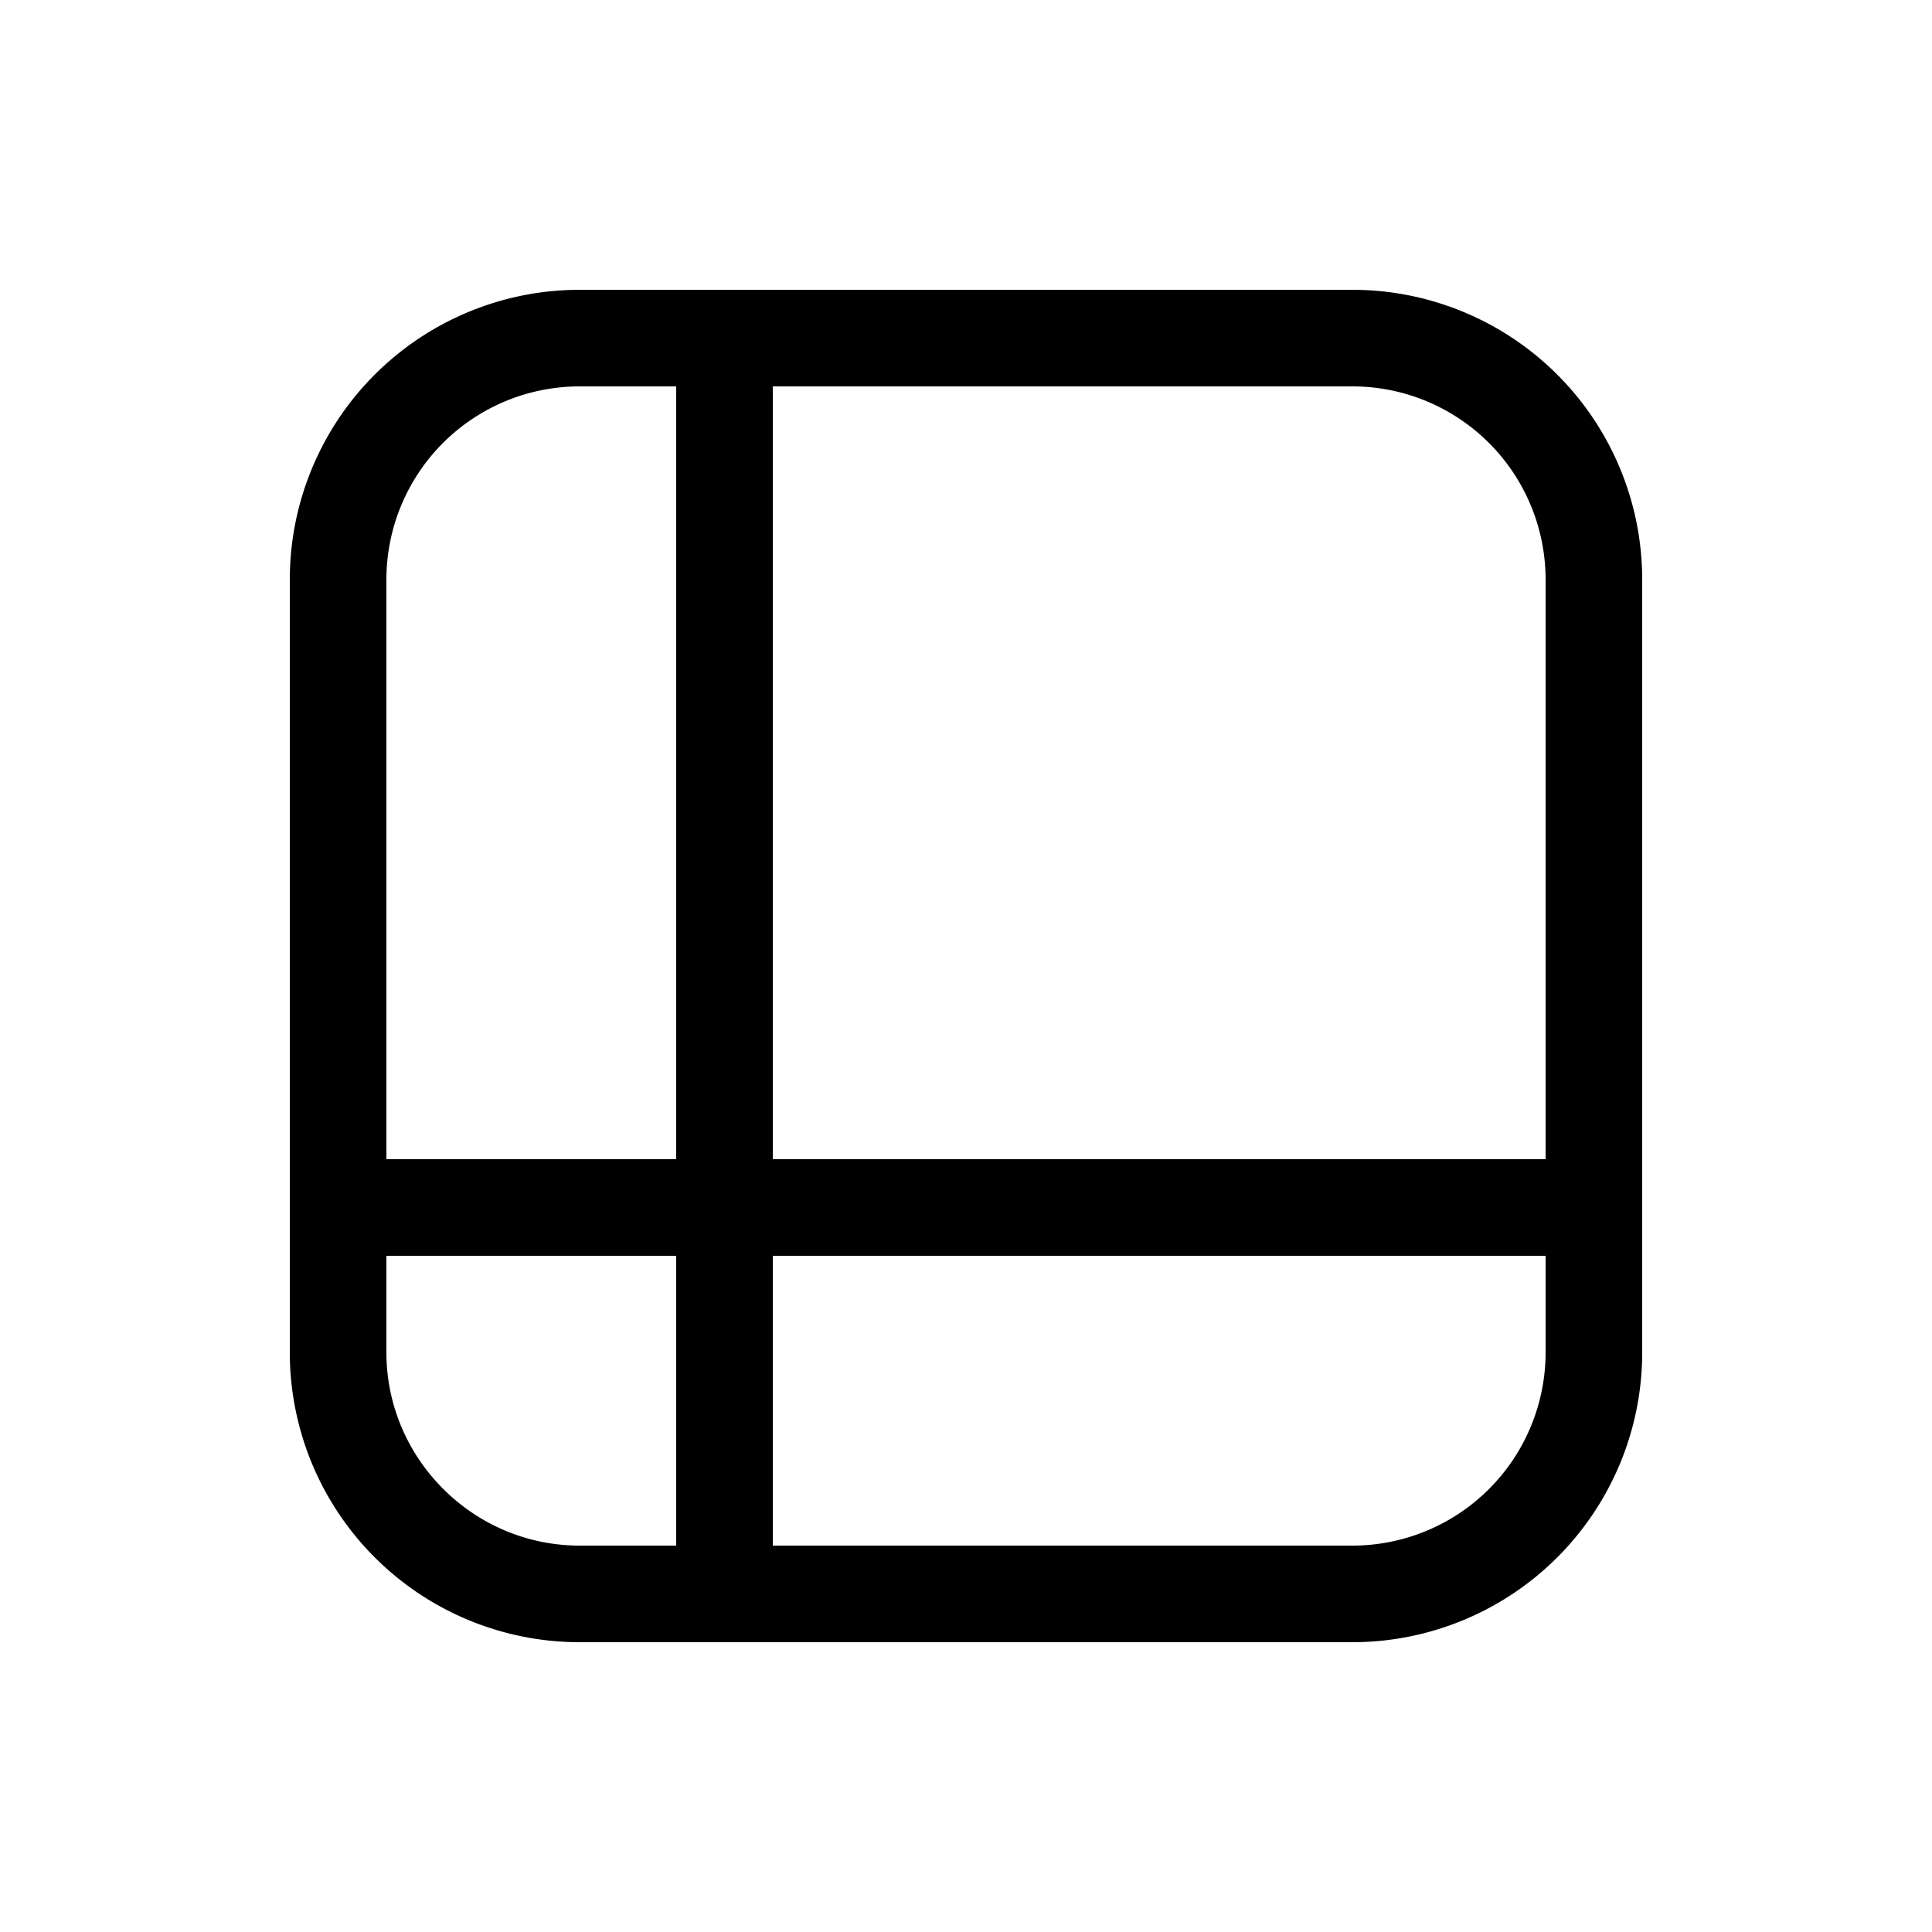 <svg width="20" height="20" viewBox="0 0 20 20" xmlns="http://www.w3.org/2000/svg"><path d="M14 3a3 3 0 0 1 3 3v8a3 3 0 0 1-3 3H6a3 3 0 0 1-3-3V6a3 3 0 0 1 3-3h8ZM4 14c0 1.1.9 2 2 2h1v-3H4v1Zm4 2h6a2 2 0 0 0 2-2v-1H8v3ZM6 4a2 2 0 0 0-2 2v6h3V4H6Zm2 8h8V6a2 2 0 0 0-2-2H8v8Z"/></svg>